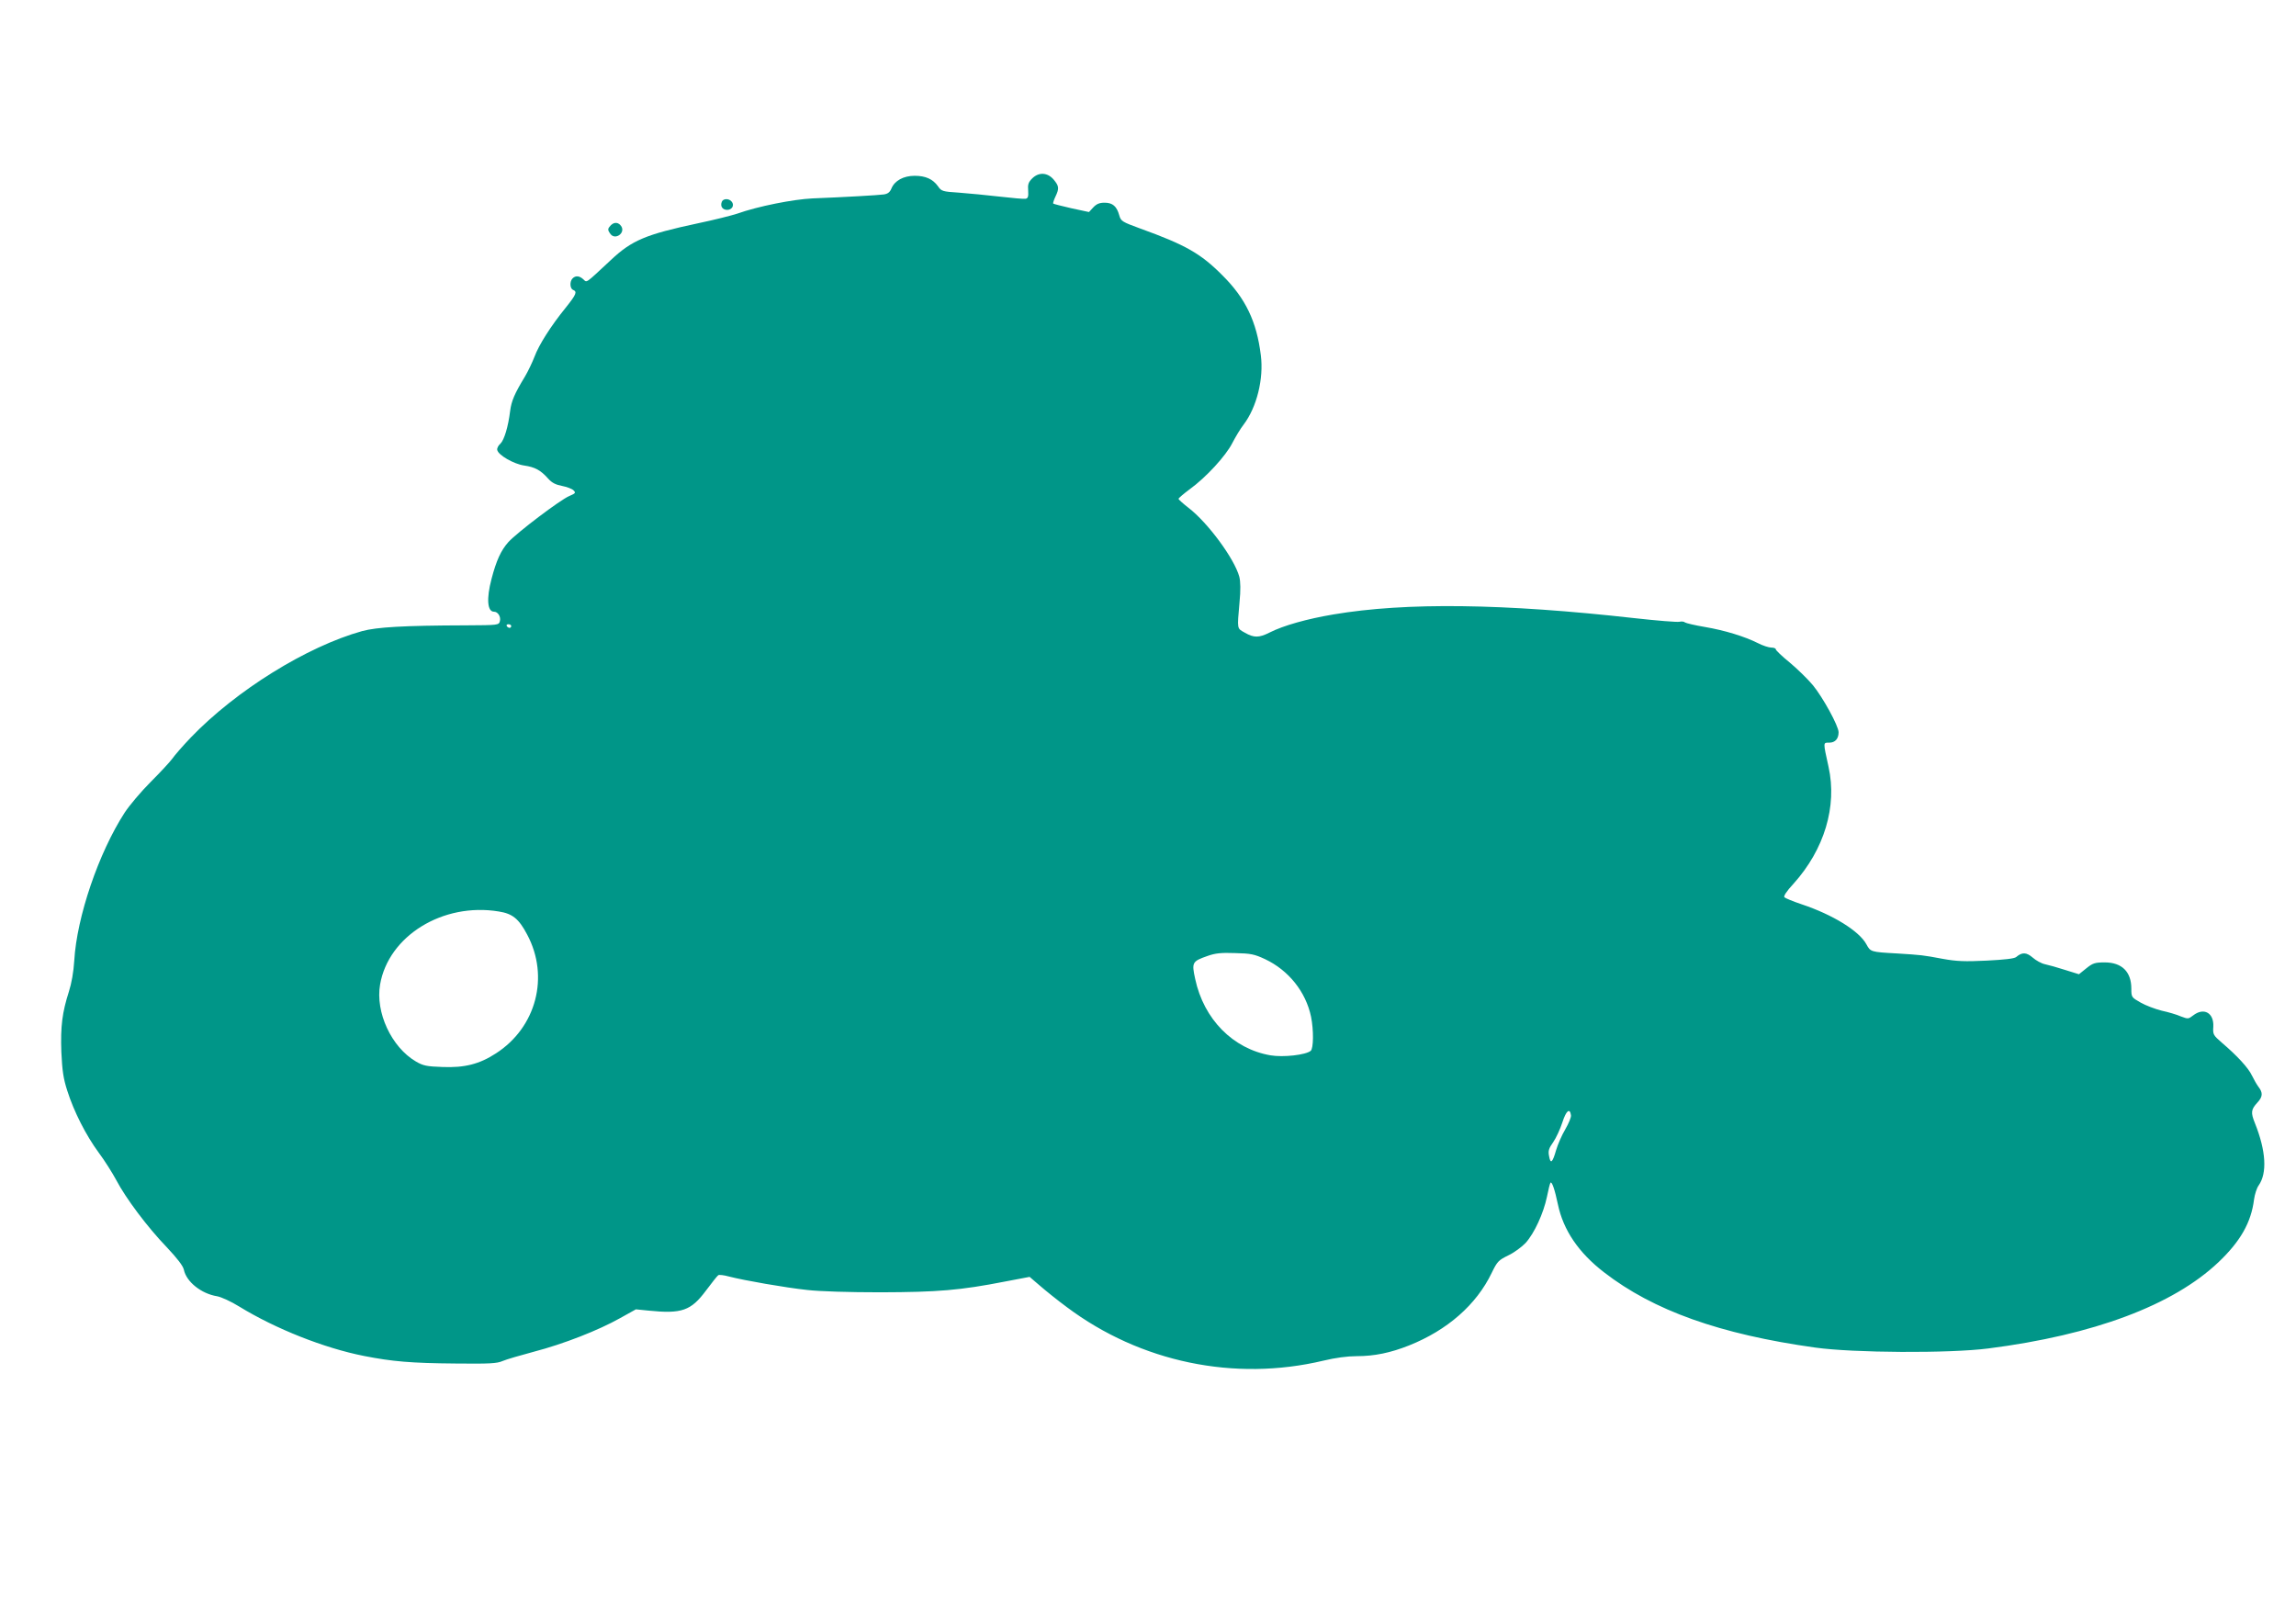 <?xml version="1.0" standalone="no"?>
<!DOCTYPE svg PUBLIC "-//W3C//DTD SVG 20010904//EN"
 "http://www.w3.org/TR/2001/REC-SVG-20010904/DTD/svg10.dtd">
<svg version="1.0" xmlns="http://www.w3.org/2000/svg"
 width="1280pt" height="904pt" viewBox="0 0 1280 904"
 preserveAspectRatio="xMidYMid meet">
<g transform="translate(0,904) scale(0.1,-0.1)"
fill="#009688" stroke="none">
<path d="M5754 8045 c-21 -21 -25 -34 -22 -68 2 -33 -1 -42 -14 -45 -10 -2
-75 4 -145 12 -70 8 -172 18 -226 22 -93 6 -99 8 -118 36 -29 40 -69 58 -130
58 -62 0 -111 -27 -129 -70 -9 -22 -21 -31 -44 -34 -27 -4 -218 -15 -396 -22
-108 -5 -305 -44 -420 -85 -30 -10 -129 -35 -220 -54 -290 -62 -367 -94 -485
-205 -145 -135 -132 -126 -153 -107 -22 20 -43 22 -60 5 -17 -17 -15 -57 3
-64 24 -10 18 -25 -41 -99 -83 -102 -150 -208 -174 -273 -12 -31 -36 -82 -54
-112 -57 -94 -75 -135 -82 -191 -11 -89 -33 -161 -54 -182 -12 -10 -20 -26
-18 -35 5 -29 93 -79 150 -87 60 -9 91 -25 133 -72 22 -25 43 -35 79 -42 26
-5 55 -16 63 -24 14 -14 12 -17 -23 -32 -49 -20 -292 -204 -340 -257 -41 -46
-67 -102 -94 -206 -29 -110 -23 -182 14 -182 22 0 39 -28 33 -52 -6 -23 -8
-23 -189 -24 -350 -1 -497 -10 -579 -32 -308 -86 -702 -330 -955 -593 -44 -46
-91 -100 -104 -119 -14 -19 -68 -77 -121 -130 -52 -52 -117 -129 -144 -170
-145 -224 -267 -582 -281 -825 -4 -64 -15 -126 -30 -173 -37 -116 -47 -192
-42 -336 5 -105 11 -148 33 -216 37 -117 105 -250 175 -345 33 -44 77 -114 99
-155 52 -99 172 -260 281 -373 59 -63 90 -103 95 -125 14 -68 98 -134 185
-148 23 -4 78 -29 123 -57 204 -125 474 -232 697 -276 158 -31 263 -40 510
-42 188 -2 231 0 262 14 21 9 100 32 175 52 165 43 359 119 480 187 l88 49 70
-7 c186 -19 237 -1 321 112 33 44 63 82 68 85 4 4 31 1 60 -7 85 -22 314 -62
436 -75 70 -8 230 -13 410 -13 318 1 443 11 693 60 l137 26 56 -48 c31 -27 99
-82 152 -121 410 -307 934 -416 1430 -298 66 16 134 25 185 25 100 0 190 19
293 60 213 85 375 227 460 404 31 64 38 71 93 98 32 15 75 47 96 69 49 54 100
166 119 257 8 41 17 76 20 79 8 8 24 -39 41 -120 30 -144 115 -270 258 -380
274 -212 645 -345 1176 -419 213 -30 749 -33 966 -5 587 75 1030 241 1283 481
122 116 182 221 198 349 4 29 15 64 26 79 48 69 41 192 -21 347 -24 59 -22 76
14 115 30 32 31 55 6 87 -10 13 -26 42 -37 64 -19 41 -81 109 -168 183 -47 41
-50 45 -47 89 4 77 -53 109 -113 62 -26 -20 -28 -20 -68 -5 -22 10 -70 24
-107 32 -36 9 -89 29 -117 45 -51 29 -52 30 -52 78 0 94 -53 146 -148 146 -55
0 -67 -4 -103 -33 l-41 -33 -77 24 c-43 14 -94 28 -113 32 -19 4 -50 21 -68
37 -35 30 -59 31 -92 3 -10 -9 -66 -15 -165 -20 -121 -6 -168 -4 -245 10 -113
21 -114 21 -255 30 -147 8 -147 9 -170 51 -40 74 -187 165 -361 223 -48 16
-91 34 -96 39 -6 6 11 33 51 76 171 190 244 430 195 651 -31 141 -31 135 4
135 33 0 52 22 52 58 0 35 -88 195 -143 262 -30 36 -89 93 -131 128 -42 34
-76 67 -76 72 0 6 -11 10 -25 10 -14 0 -48 11 -75 25 -74 37 -184 71 -296 90
-54 9 -104 21 -110 25 -5 5 -19 7 -31 4 -12 -3 -124 6 -250 20 -730 82 -1275
89 -1678 21 -149 -25 -280 -62 -357 -101 -59 -30 -88 -30 -138 -1 -45 25 -43
17 -30 167 7 71 6 117 -1 145 -27 100 -175 301 -283 384 -31 24 -56 47 -56 50
0 4 28 28 63 54 91 66 201 186 237 257 17 33 45 80 63 103 73 96 113 255 96
387 -23 187 -85 317 -214 445 -121 122 -206 170 -458 261 -101 37 -108 41
-117 73 -14 51 -37 71 -82 71 -29 0 -45 -7 -63 -26 l-24 -26 -98 21 c-53 12
-99 24 -101 26 -3 2 3 20 12 39 22 46 20 59 -10 95 -34 40 -83 43 -120 6z
m-2904 -2495 c0 -5 -4 -10 -9 -10 -6 0 -13 5 -16 10 -3 6 1 10 9 10 9 0 16 -4
16 -10z m-70 -1591 c77 -12 112 -40 159 -129 125 -234 51 -517 -174 -662 -92
-60 -175 -81 -298 -76 -89 3 -108 7 -149 31 -136 80 -226 274 -199 429 47 271
350 458 661 407z m4273 -266 c131 -62 227 -182 256 -321 15 -74 14 -177 -2
-190 -28 -23 -153 -37 -224 -25 -209 36 -372 201 -420 426 -20 92 -17 98 69
128 42 15 75 19 153 16 88 -2 108 -6 168 -34z m1705 -870 c2 -11 -13 -46 -32
-79 -19 -32 -42 -85 -51 -116 -20 -70 -31 -79 -39 -33 -6 29 -2 43 23 78 16
23 39 73 51 110 21 66 42 83 48 40z"/>
<path d="M4024 7915 c-10 -25 4 -45 30 -45 27 0 42 26 25 46 -15 19 -48 18
-55 -1z"/>
<path d="M3406 7785 c-19 -20 -20 -26 -3 -49 26 -36 84 4 61 42 -15 23 -38 26
-58 7z"/>
</g>
</svg>

